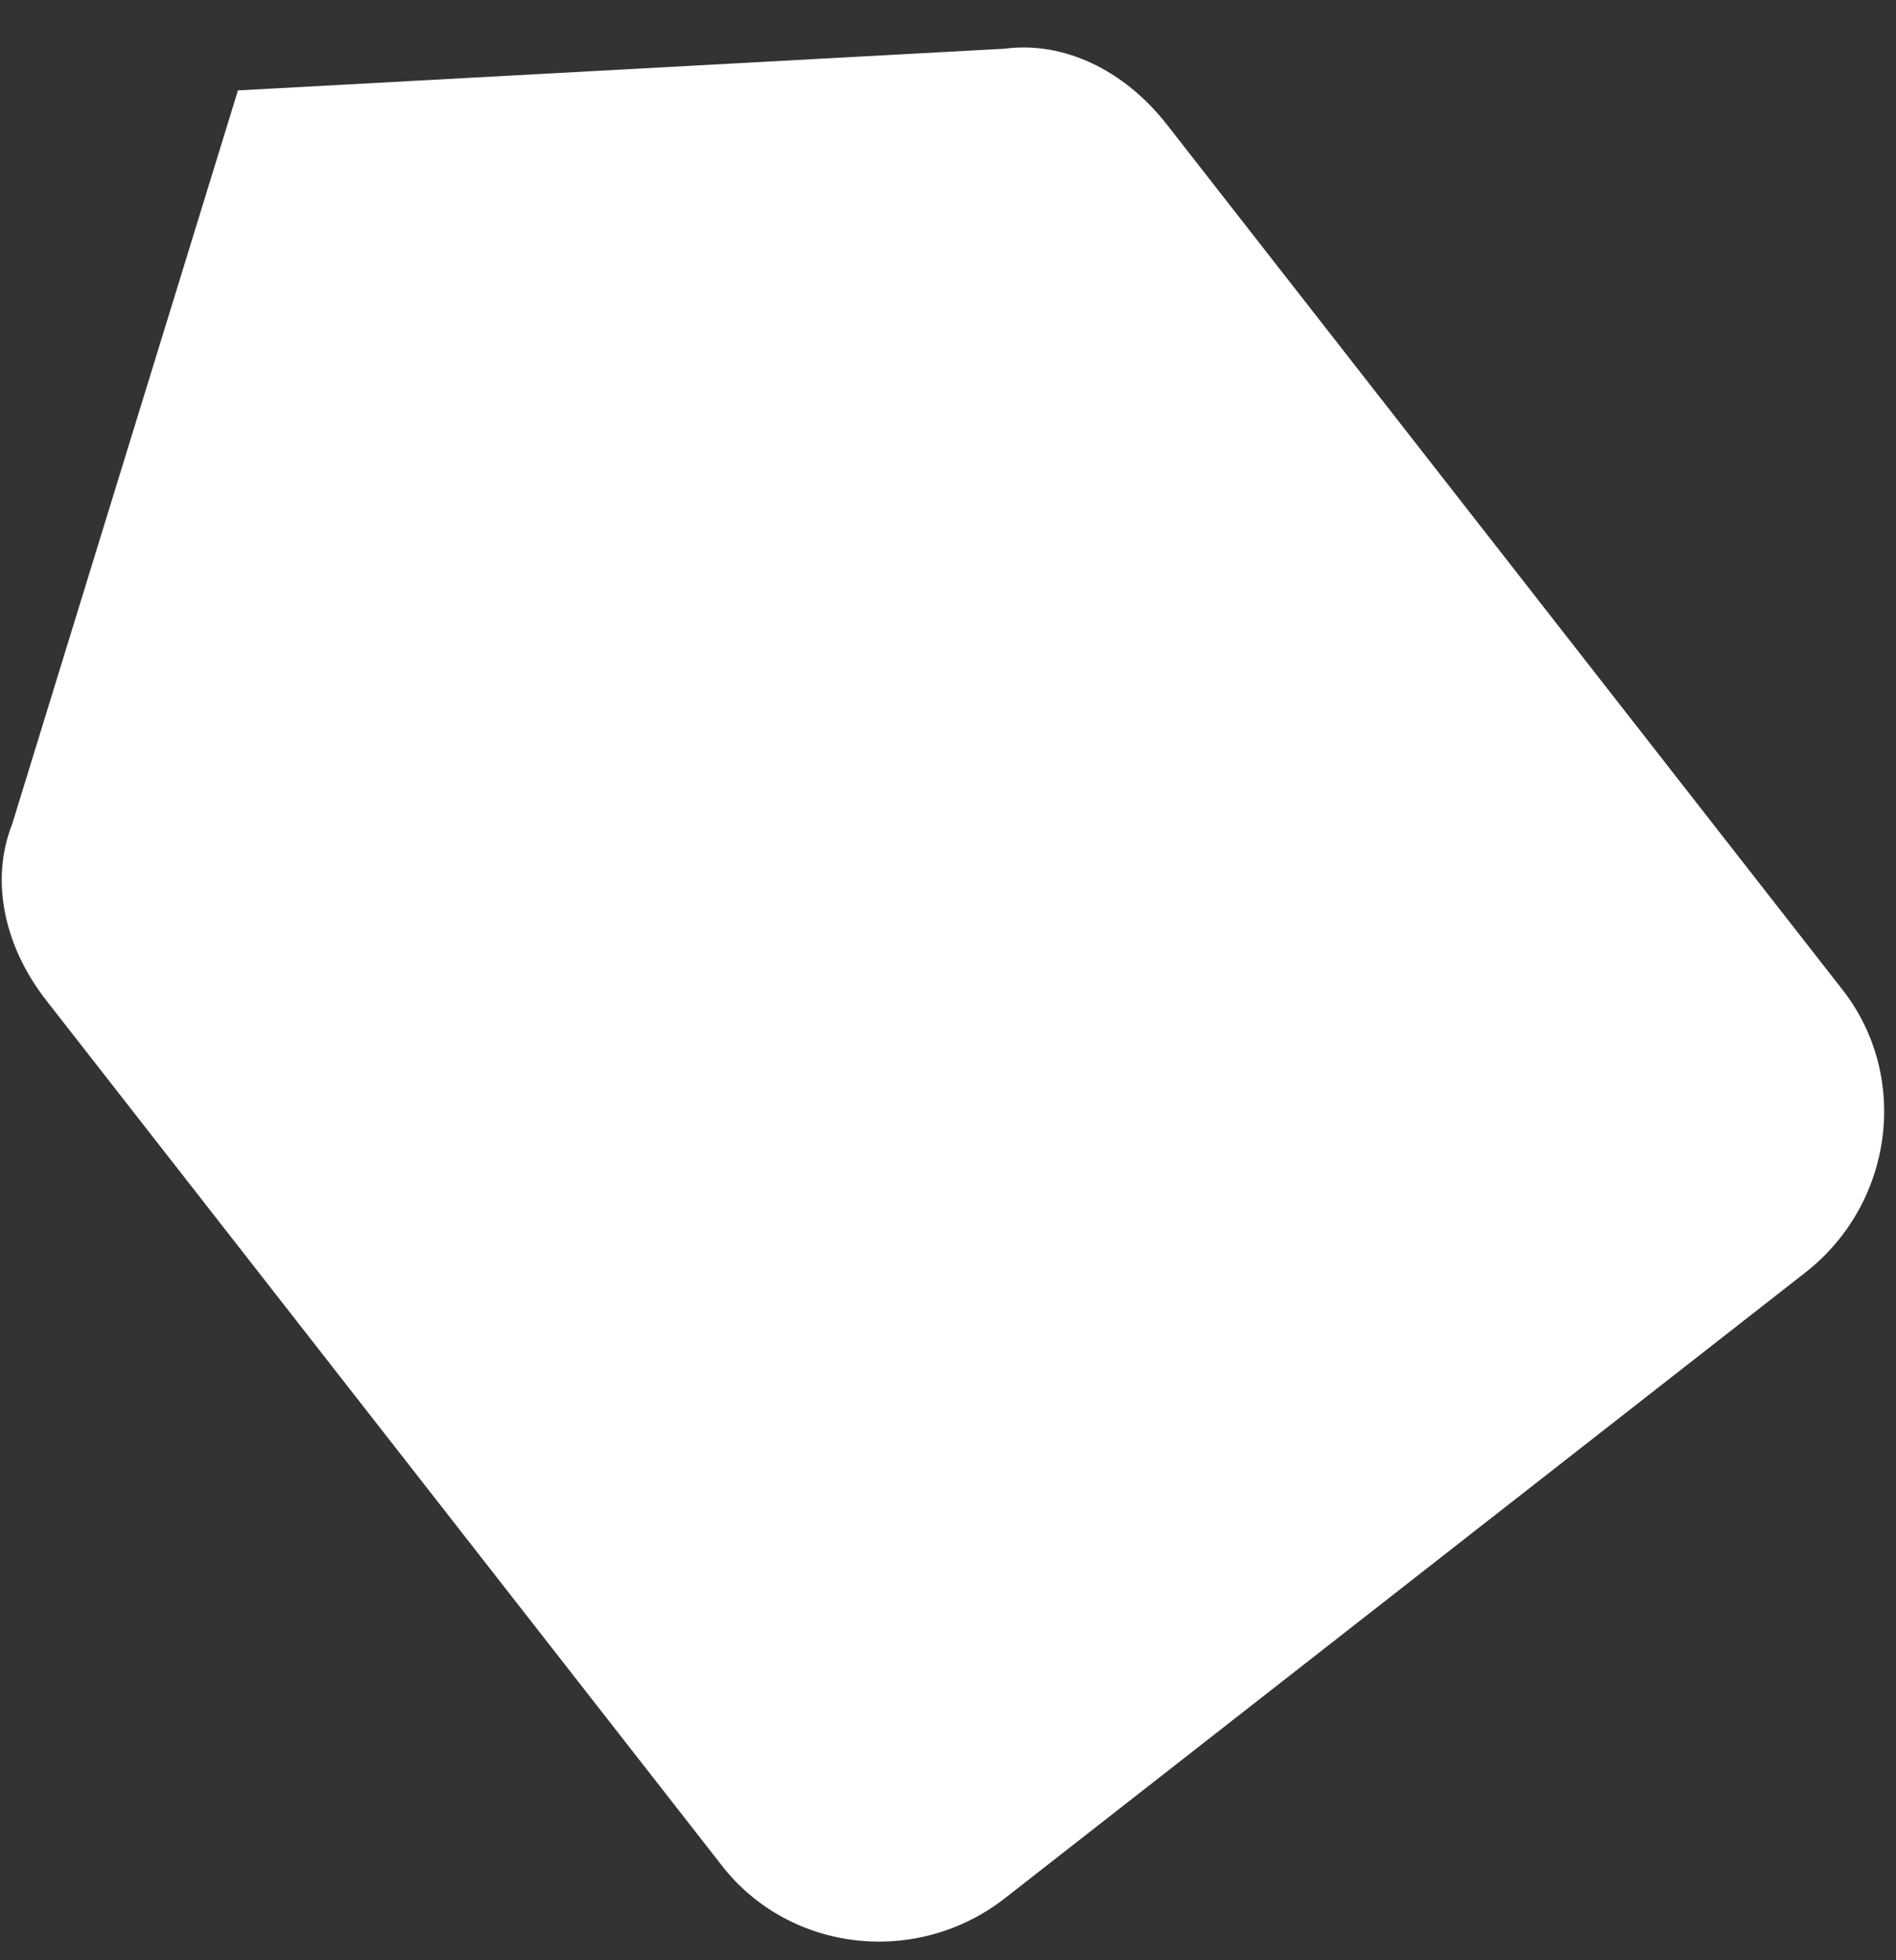 <?xml version="1.0" encoding="UTF-8" standalone="no"?>
<svg width="30px" height="31px" viewBox="0 0 30 31" version="1.1" xmlns="http://www.w3.org/2000/svg" xmlns:xlink="http://www.w3.org/1999/xlink">
    <rect x="0" y="0" width="30" height="31" fill="#333333" stroke="none"/>
    <!-- Generator: Sketch 40.3 (33839) - http://www.bohemiancoding.com/sketch -->
    <title>tarifs</title>
    <desc>Created with Sketch.</desc>
    <defs></defs>
    <g id="Page-1" stroke="none" stroke-width="1" fill="none" fill-rule="evenodd">
        <g id="Page-Partenaires" transform="translate(-373, -903)" fill="#FFFFFF">
            <g id="tarifs" transform="translate(385.895, 916.294) rotate(-128) translate(-385.895, -916.294) translate(370.395, 904.794)">
                <path d="M23.522,1.645 C23.049,0.842 22.101,0.36 20.996,0.36 L3.628,0.36 C1.891,0.36 0.47,1.806 0.47,3.574 L0.47,19.645 C0.47,21.413 1.891,22.86 3.628,22.86 L20.996,22.86 C22.101,22.86 23.049,22.378 23.522,21.574 L30.47,11.61 L23.522,1.645 L23.522,1.645 Z" id="Shape"></path>
            </g>
        </g>
    </g>
</svg>